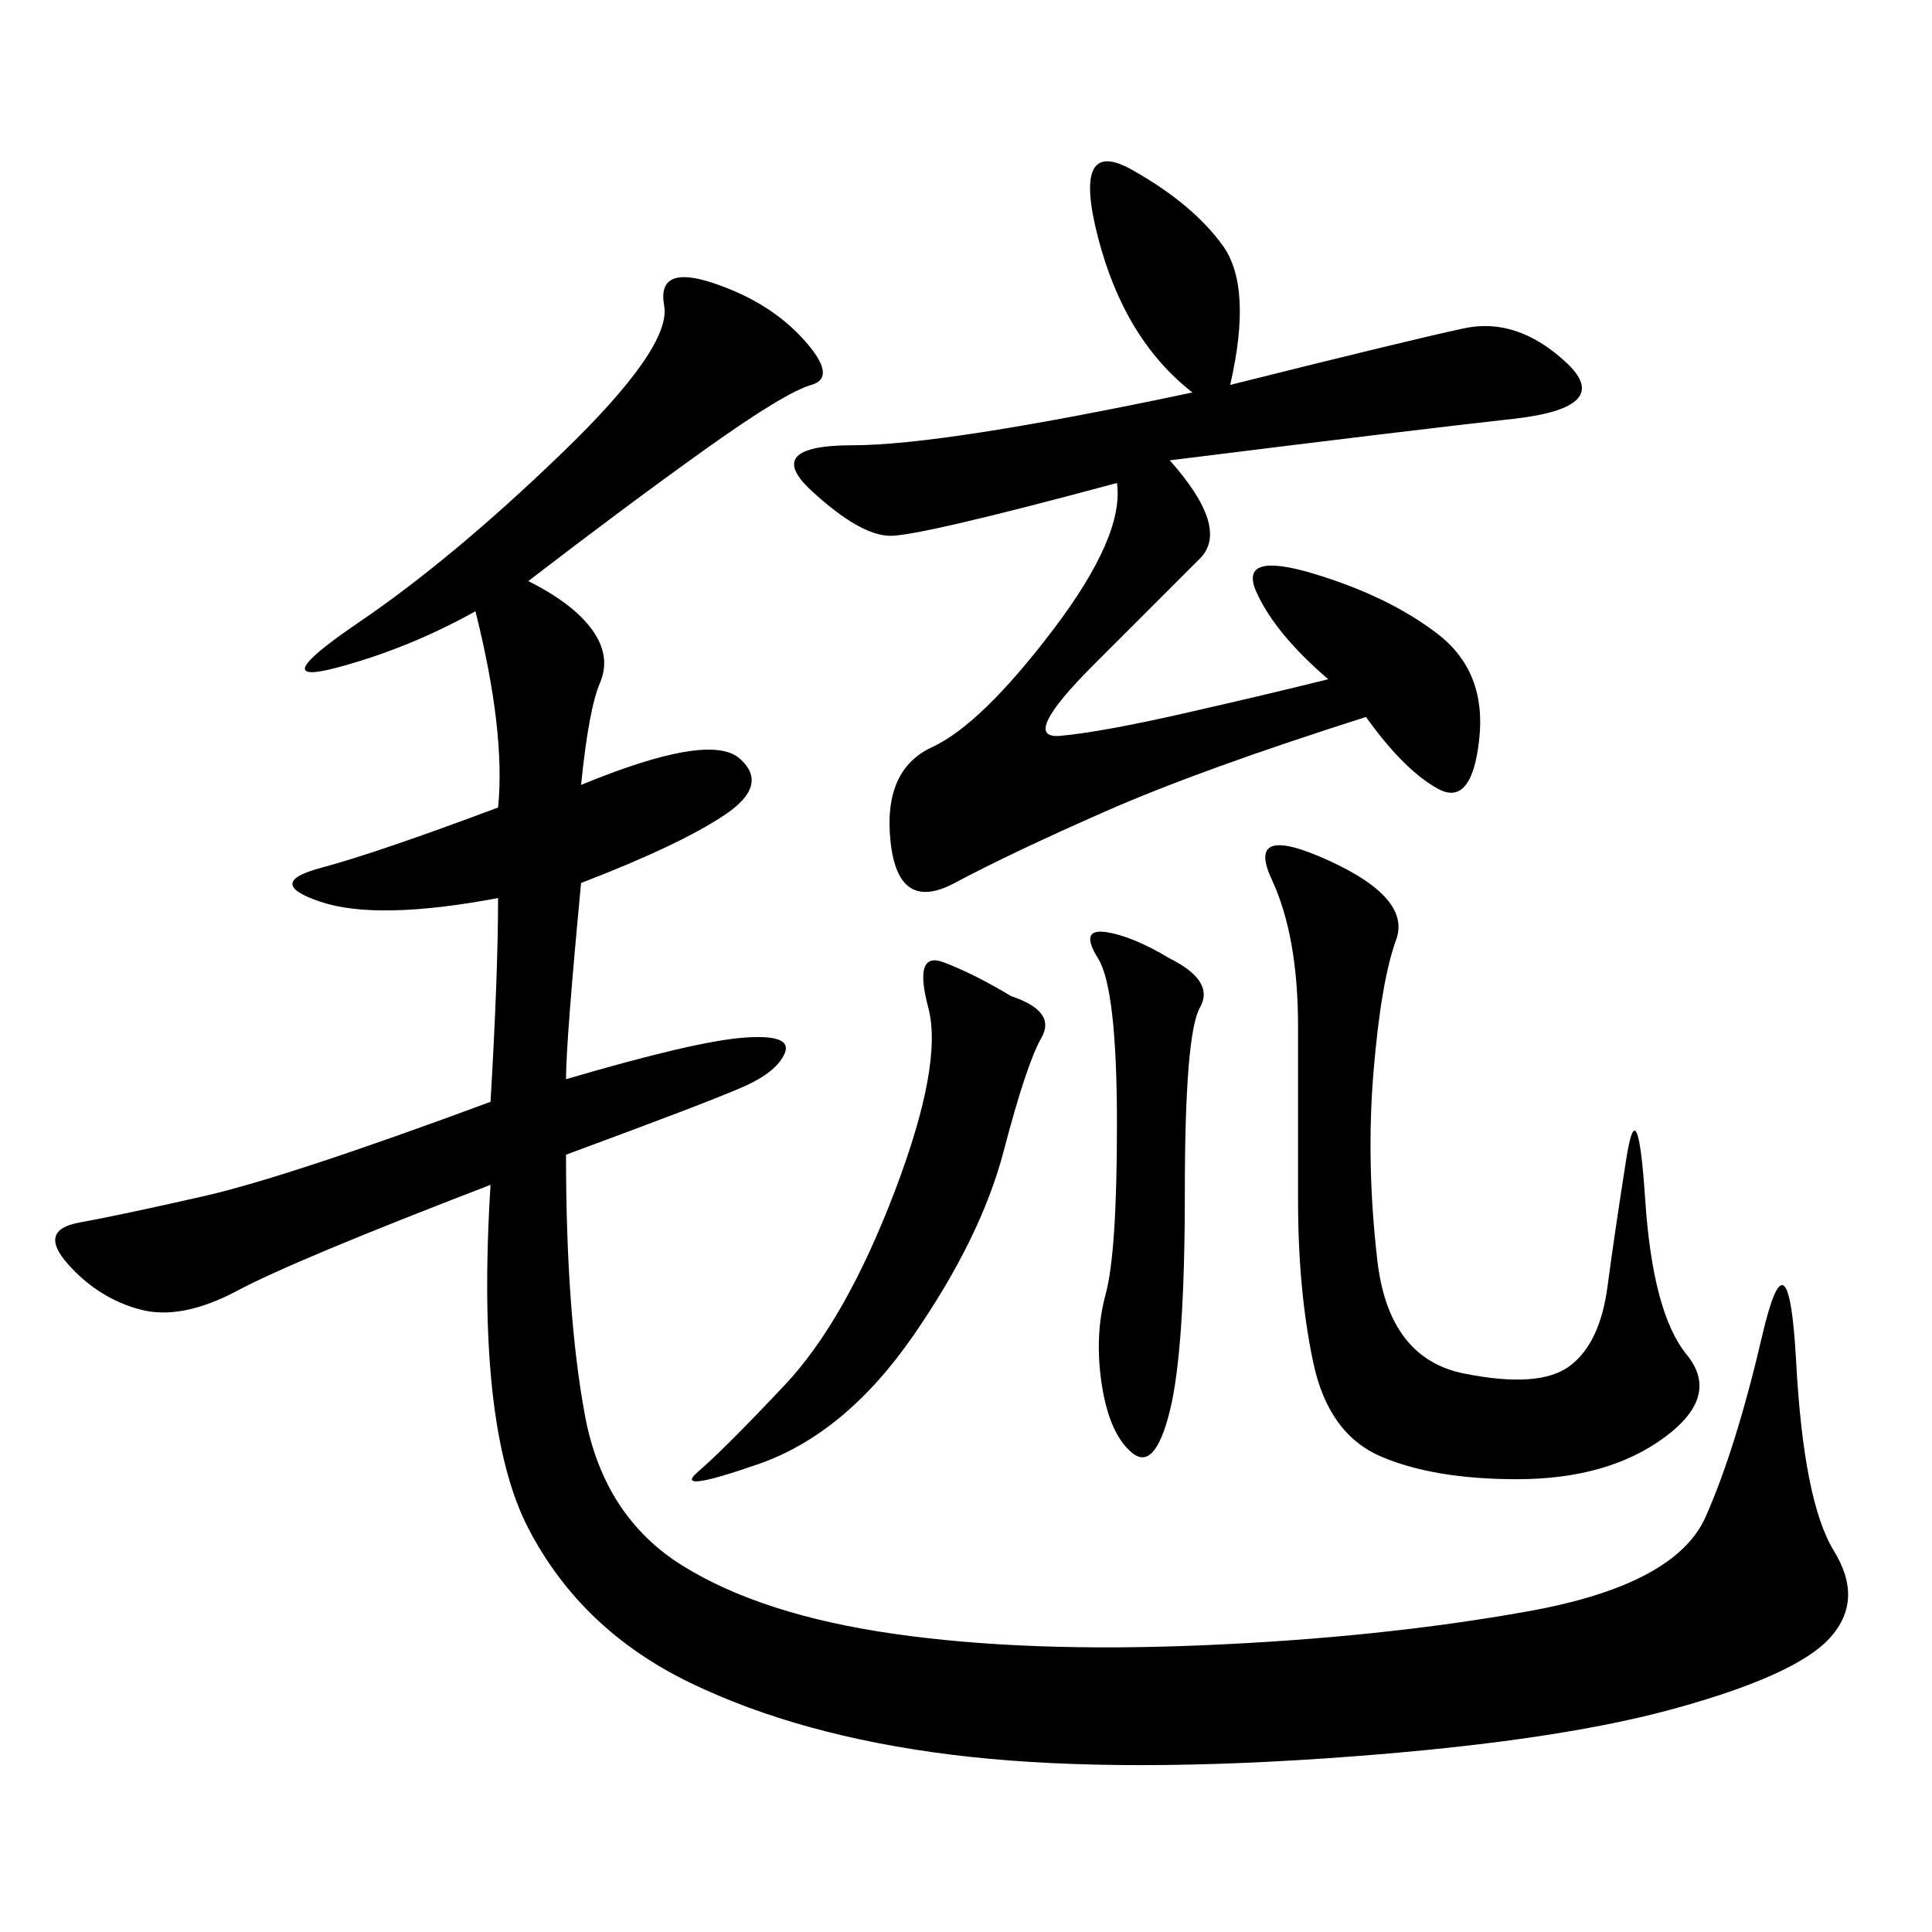 <svg xmlns="http://www.w3.org/2000/svg" xmlns:xlink="http://www.w3.org/1999/xlink" width="300" height="300"><path d="M82.03 90.23Q89.06 93.75 91.99 97.85Q94.92 101.95 93.16 106.05Q91.41 110.16 90.23 121.88L90.23 121.88Q110.16 113.67 114.84 117.77Q119.53 121.88 112.50 126.56Q105.47 131.25 90.23 137.11L90.23 137.11Q87.89 161.72 87.89 167.58L87.89 167.58Q107.81 161.72 115.43 161.13Q123.05 160.55 121.88 163.48Q120.70 166.41 115.43 168.75Q110.16 171.09 87.89 179.30L87.89 179.30Q87.89 203.91 90.82 219.73Q93.75 235.55 106.05 243.16Q118.36 250.78 138.87 253.71Q159.38 256.64 186.91 255.47Q214.45 254.30 237.30 250.20Q260.16 246.09 264.84 235.55Q269.53 225 273.63 207.42Q277.73 189.84 278.91 211.52Q280.08 233.20 284.77 240.82Q289.45 248.44 284.18 254.30Q278.91 260.16 259.57 265.43Q240.23 270.70 205.66 273.05Q171.09 275.39 147.66 272.46Q124.22 269.53 107.23 261.33Q90.23 253.13 82.03 237.30Q73.83 221.48 76.17 183.98L76.17 183.98Q45.70 195.70 36.91 200.39Q28.13 205.08 21.68 203.32Q15.23 201.56 10.55 196.29Q5.86 191.02 12.30 189.84Q18.75 188.67 31.64 185.74Q44.53 182.81 76.17 171.09L76.17 171.09Q77.34 151.17 77.34 139.45L77.34 139.45Q58.59 142.97 49.80 140.04Q41.02 137.11 49.80 134.77Q58.59 132.42 77.34 125.39L77.34 125.39Q78.52 113.67 73.83 94.92L73.83 94.92Q63.28 100.78 52.15 103.71Q41.02 106.64 55.66 96.68Q70.31 86.72 87.30 70.31Q104.30 53.91 103.13 47.46Q101.95 41.02 110.74 43.95Q119.53 46.88 124.80 52.73Q130.08 58.59 125.98 59.77Q121.88 60.94 109.57 69.73Q97.27 78.52 82.03 90.23L82.03 90.23ZM206.25 105.47Q198.05 98.44 195.12 91.99Q192.19 85.55 203.91 89.06Q215.63 92.58 223.24 98.44Q230.86 104.30 229.69 114.84Q228.52 125.39 223.24 122.46Q217.97 119.53 212.11 111.33L212.11 111.33Q186.33 119.53 171.68 125.98Q157.03 132.42 148.24 137.11Q139.45 141.80 138.28 130.66Q137.11 119.53 144.73 116.02Q152.34 112.50 163.48 97.85Q174.61 83.20 173.44 75L173.44 75Q142.97 83.20 138.28 83.20L138.28 83.20Q133.59 83.20 125.98 76.17Q118.36 69.14 132.42 69.14L132.42 69.14Q146.48 69.14 185.16 60.94L185.16 60.94Q174.61 52.73 170.51 36.91Q166.41 21.09 175.78 26.37Q185.16 31.64 189.84 38.09Q194.53 44.53 191.02 59.77L191.02 59.77Q219.14 52.73 227.34 50.98Q235.55 49.22 243.16 56.25Q250.78 63.28 234.96 65.04Q219.14 66.80 181.64 71.48L181.64 71.48Q191.02 82.03 186.33 86.72L186.33 86.72L169.92 103.13Q158.20 114.84 164.65 114.26Q171.09 113.67 183.98 110.74Q196.88 107.81 206.25 105.47L206.25 105.47ZM206.25 133.59Q219.14 139.45 216.80 145.90Q214.45 152.34 213.28 166.41Q212.11 180.47 213.87 195.70Q215.63 210.94 227.34 213.28Q239.06 215.63 243.75 212.11Q248.44 208.59 249.61 199.80Q250.78 191.02 252.54 179.88Q254.30 168.75 255.47 186.33Q256.64 203.91 261.91 210.35Q267.19 216.80 258.40 223.24Q249.61 229.69 235.55 229.69L235.55 229.69Q222.66 229.69 214.45 226.17Q206.25 222.66 203.91 211.52Q201.56 200.39 201.56 186.33L201.56 186.33L201.56 159.38Q201.56 145.31 197.46 136.52Q193.36 127.73 206.25 133.59L206.25 133.59ZM157.03 154.69Q164.06 157.03 161.72 161.13Q159.38 165.23 155.86 178.71Q152.34 192.19 141.80 207.42Q131.25 222.66 117.77 227.34Q104.30 232.03 108.40 228.52Q112.50 225 121.88 215.04Q131.25 205.08 138.87 185.16Q146.48 165.23 144.14 156.45Q141.80 147.66 146.48 149.41Q151.17 151.17 157.03 154.69L157.03 154.69ZM181.64 148.83Q188.67 152.34 186.33 156.45Q183.98 160.55 183.98 185.16L183.98 185.16Q183.98 209.77 181.64 219.14Q179.30 228.52 175.78 225.59Q172.27 222.66 171.09 215.04Q169.92 207.42 171.68 200.98Q173.44 194.53 173.44 174.61L173.44 174.61Q173.44 153.52 170.51 148.83Q167.58 144.14 171.68 144.73Q175.78 145.31 181.64 148.83L181.64 148.83Z"/></svg>